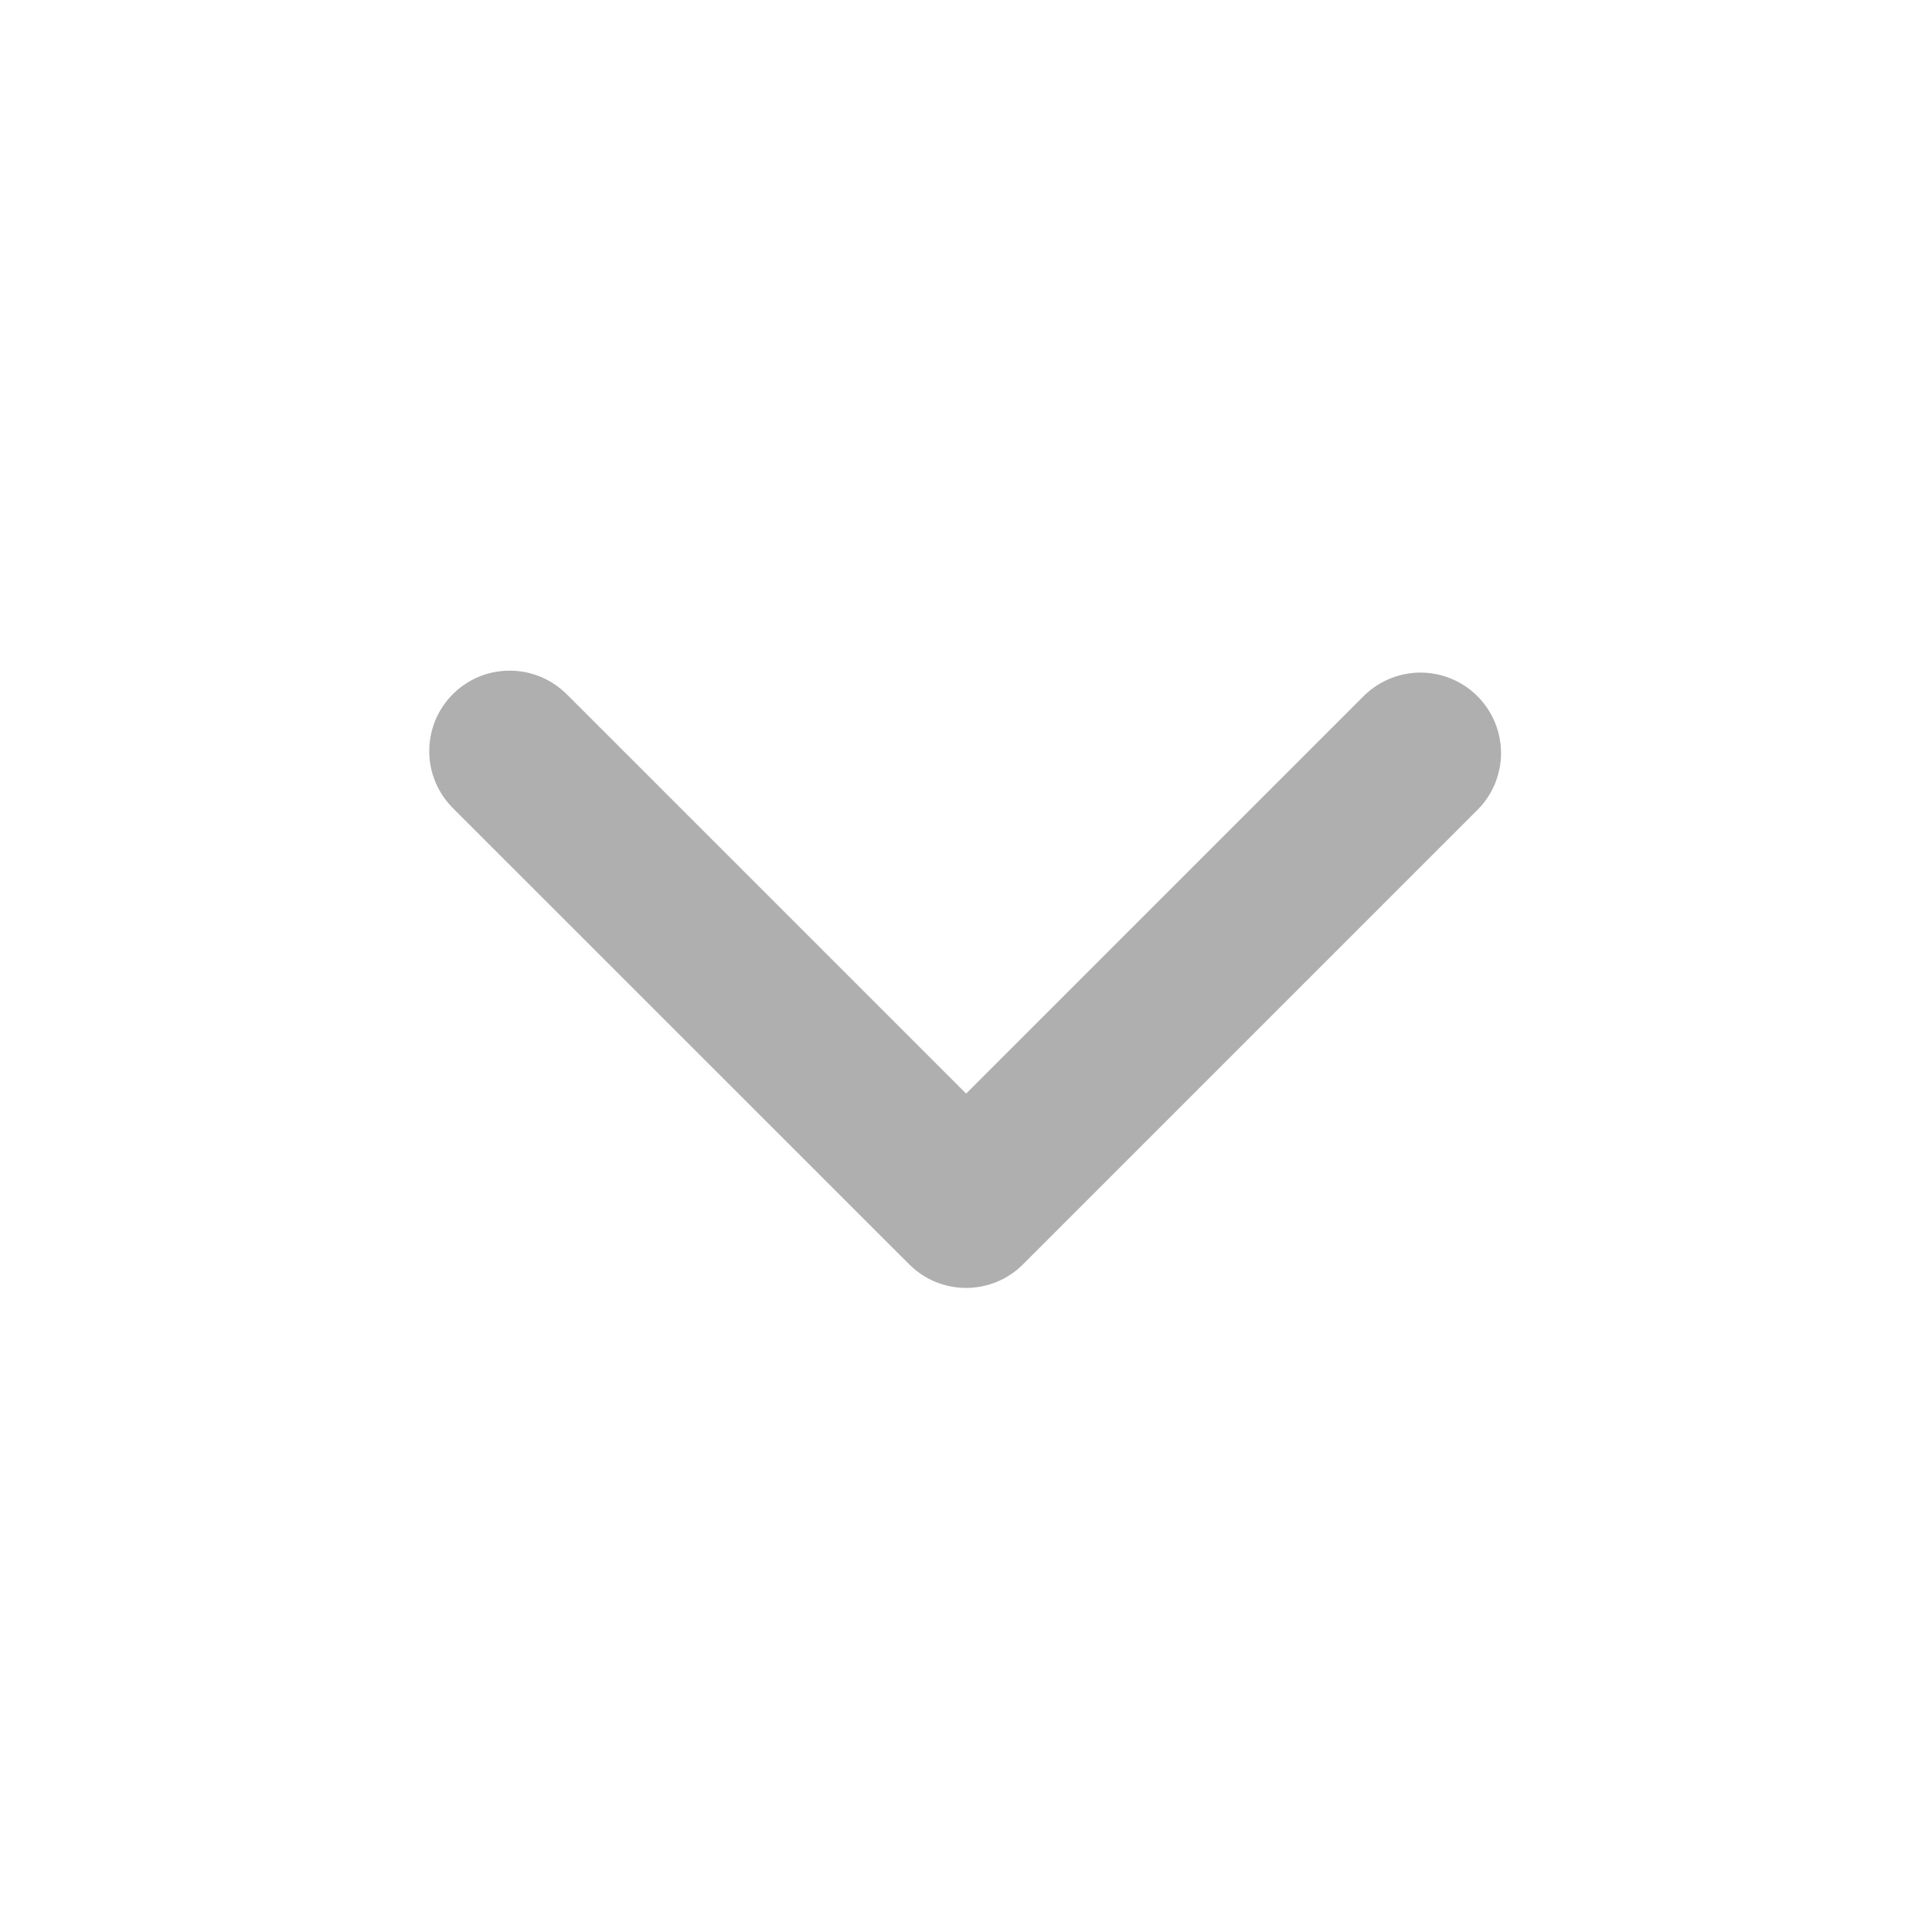 <svg width="16" height="16" viewBox="0 0 16 16" fill="none" xmlns="http://www.w3.org/2000/svg">
<g clip-path="url(#clip0_73_37)">
<path fill-rule="evenodd" clip-rule="evenodd" d="M8.472 10.471C8.347 10.596 8.178 10.666 8.001 10.666C7.824 10.666 7.655 10.596 7.53 10.471L3.758 6.7C3.695 6.638 3.644 6.565 3.609 6.484C3.574 6.402 3.555 6.315 3.555 6.226C3.554 6.138 3.571 6.05 3.604 5.968C3.638 5.886 3.687 5.812 3.75 5.749C3.813 5.686 3.887 5.637 3.969 5.603C4.051 5.57 4.139 5.553 4.227 5.554C4.316 5.555 4.403 5.573 4.484 5.608C4.566 5.643 4.639 5.694 4.701 5.757L8.001 9.057L11.301 5.757C11.427 5.636 11.595 5.569 11.77 5.57C11.945 5.572 12.112 5.642 12.235 5.765C12.359 5.889 12.429 6.056 12.431 6.231C12.432 6.406 12.365 6.574 12.243 6.7L8.472 10.471Z" fill="#AFAFAF"/>
</g>
<defs>
<clipPath id="clip0_73_37">
<rect width="16" height="16" fill="white"/>
</clipPath>
</defs>
</svg>
